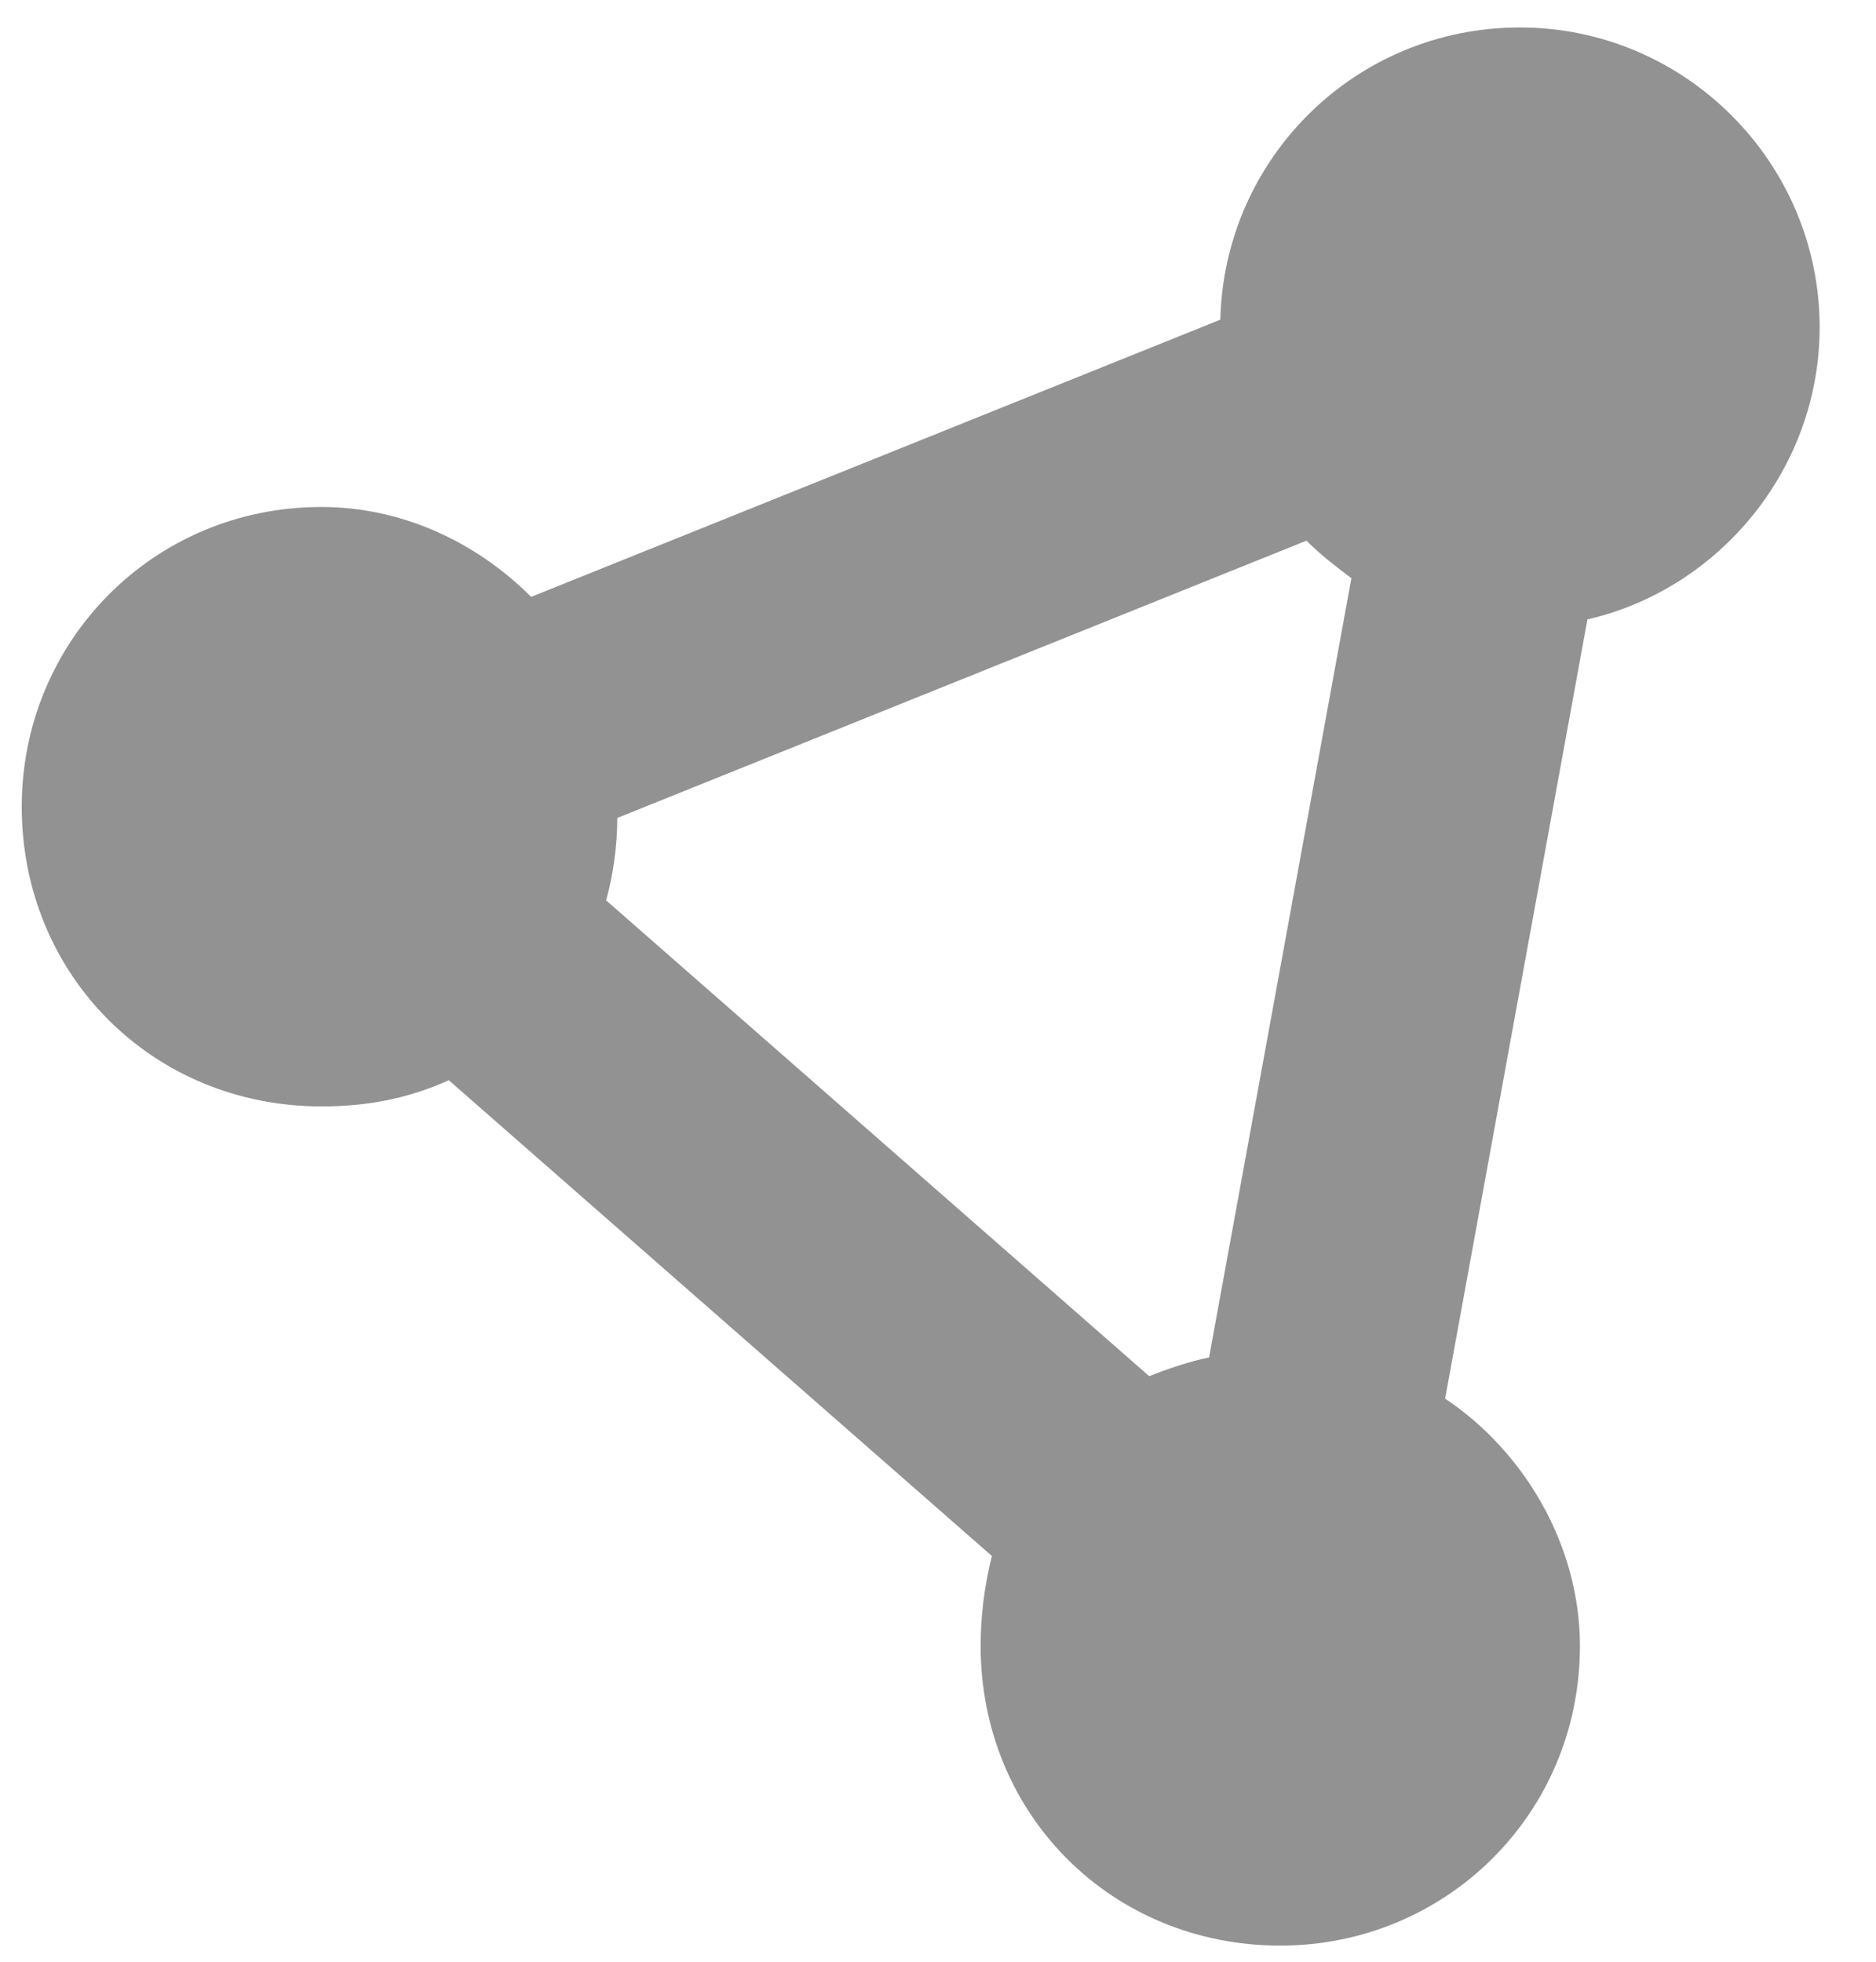 <svg width="22" height="23" viewBox="0 0 22 23" fill="none" xmlns="http://www.w3.org/2000/svg">
<path d="M16.947 16.398C17.869 17.013 18.528 18.111 18.528 19.297C18.528 21.274 16.947 22.811 15.014 22.811C13.037 22.811 11.5 21.274 11.5 19.297C11.5 18.946 11.544 18.594 11.632 18.243L5.263 12.665C4.779 12.884 4.296 12.972 3.769 12.972C1.793 12.972 0.255 11.435 0.255 9.458C0.255 7.525 1.793 5.944 3.769 5.944C4.692 5.944 5.57 6.339 6.229 6.998L14.311 3.748C14.355 1.859 15.892 0.322 17.825 0.322C19.758 0.322 21.339 1.903 21.339 3.836C21.339 5.505 20.153 6.91 18.616 7.262L16.947 16.398ZM7.108 10.556L13.477 16.135C13.696 16.047 13.96 15.959 14.179 15.915L15.848 6.779C15.673 6.647 15.497 6.515 15.321 6.339L7.239 9.59C7.239 9.897 7.195 10.249 7.108 10.556Z" fill="#929292"/>
</svg>
